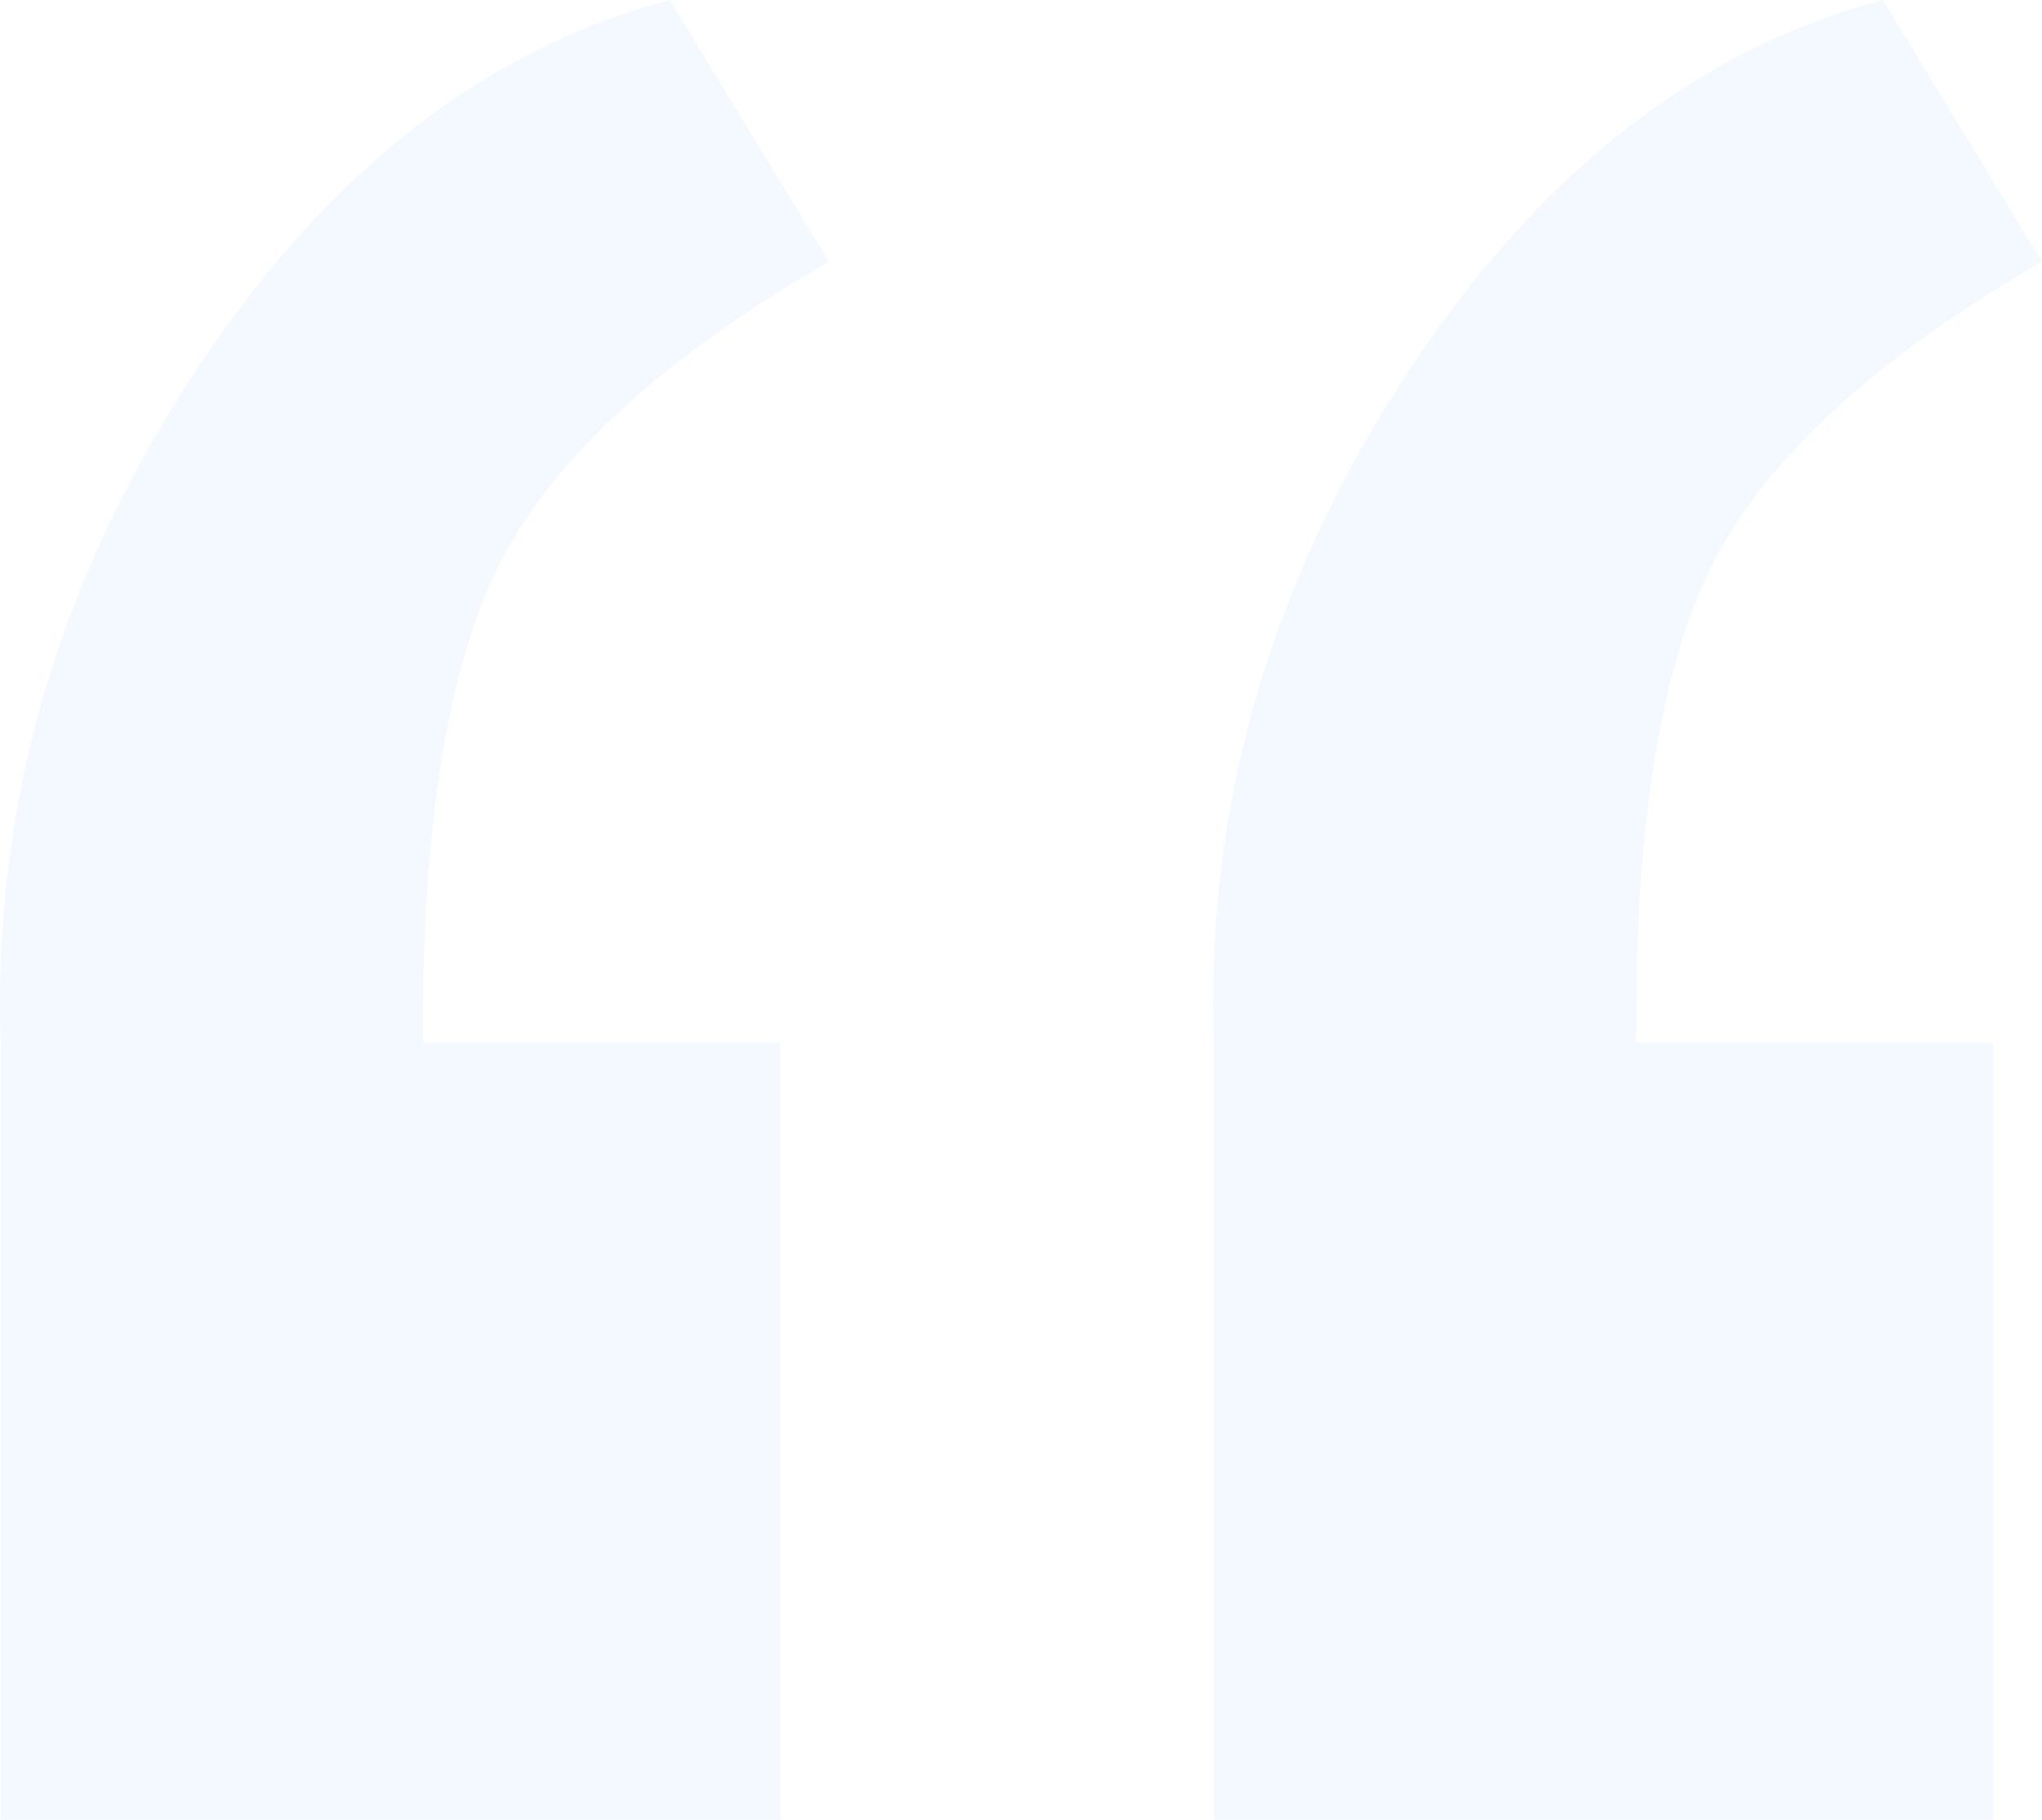 <svg xmlns="http://www.w3.org/2000/svg" width="101px" height="90px" viewBox="0 0 101.0 90.0"><defs><clipPath id="a"><path d="M1920 0v12740H0V0h1920Z"/></clipPath><clipPath id="b"><path d="M33.13 0 41 12.94c-8.122 4.705-13.514 9.618-16.175 14.738-2.661 5.12-3.962 13.083-3.903 23.889h17.671V90H.033V51.567C-.36 40.043 2.713 29.187 9.251 19 15.789 8.813 23.749 2.48 33.13 0Z"/></clipPath></defs><g clip-path="url(#a)" transform="translate(-738 -4380)"><g clip-path="url(#b)" transform="translate(738 4380)"><path fill="rgba(0, 129, 255, 0.05)" d="M0 0h41v90H0V0z"/></g><g clip-path="url(#b)" transform="translate(798 4380)"><path fill="rgba(0, 129, 255, 0.05)" d="M0 0h41v90H0V0z"/></g></g></svg>
